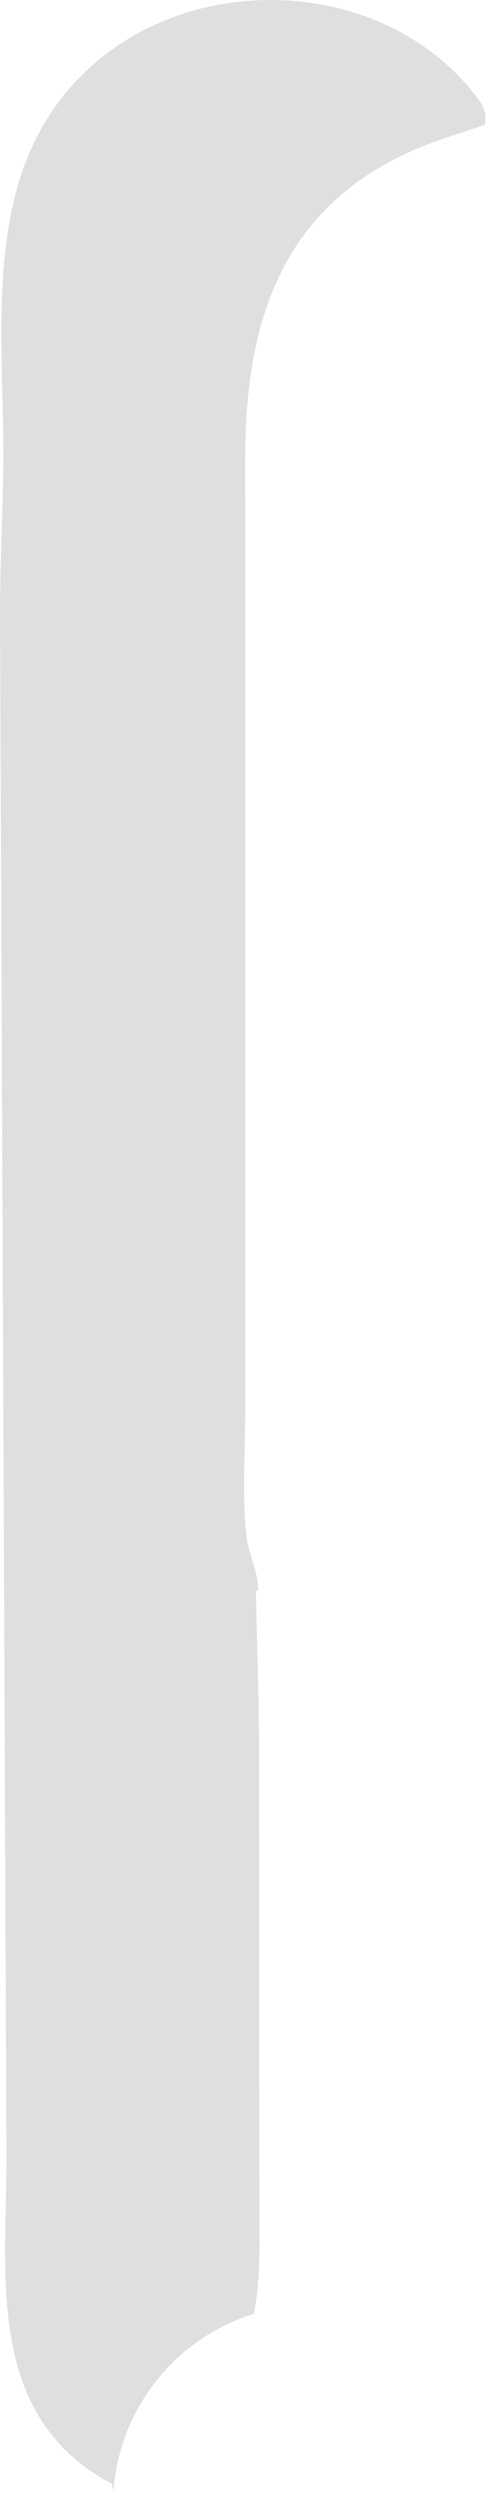 <?xml version="1.0" encoding="utf-8"?>
<svg xmlns="http://www.w3.org/2000/svg" fill="none" height="100%" overflow="visible" preserveAspectRatio="none" style="display: block;" viewBox="0 0 17 85" width="100%">
<g id="Vector" opacity="0.2" style="mix-blend-mode:luminosity">
<path d="M3.859 84.688L3.799 84.445C-0.545 82.144 0.234 77.329 0.218 73.242L0 20.694C0.007 19.149 0.084 17.604 0.109 16.06C0.19 11.136 -0.892 5.414 3.502 1.918C7.235 -1.051 13.322 -0.572 16.246 3.35C16.472 3.652 16.552 3.877 16.477 4.242C15.711 4.515 14.917 4.738 14.169 5.058C9.473 7.064 8.337 11.089 8.335 15.636L8.338 19.698V24.077V31.811V36.347V43.537V48.019C8.334 49.377 8.237 50.811 8.369 52.16C8.429 52.777 8.793 53.472 8.777 54.067L8.702 54.101C8.738 56.032 8.809 57.795 8.809 59.766L8.82 75.188C8.822 76.371 8.857 77.497 8.635 78.666C5.957 79.503 4.064 81.891 3.859 84.688Z" fill="#60605E"/>
</g>
</svg>